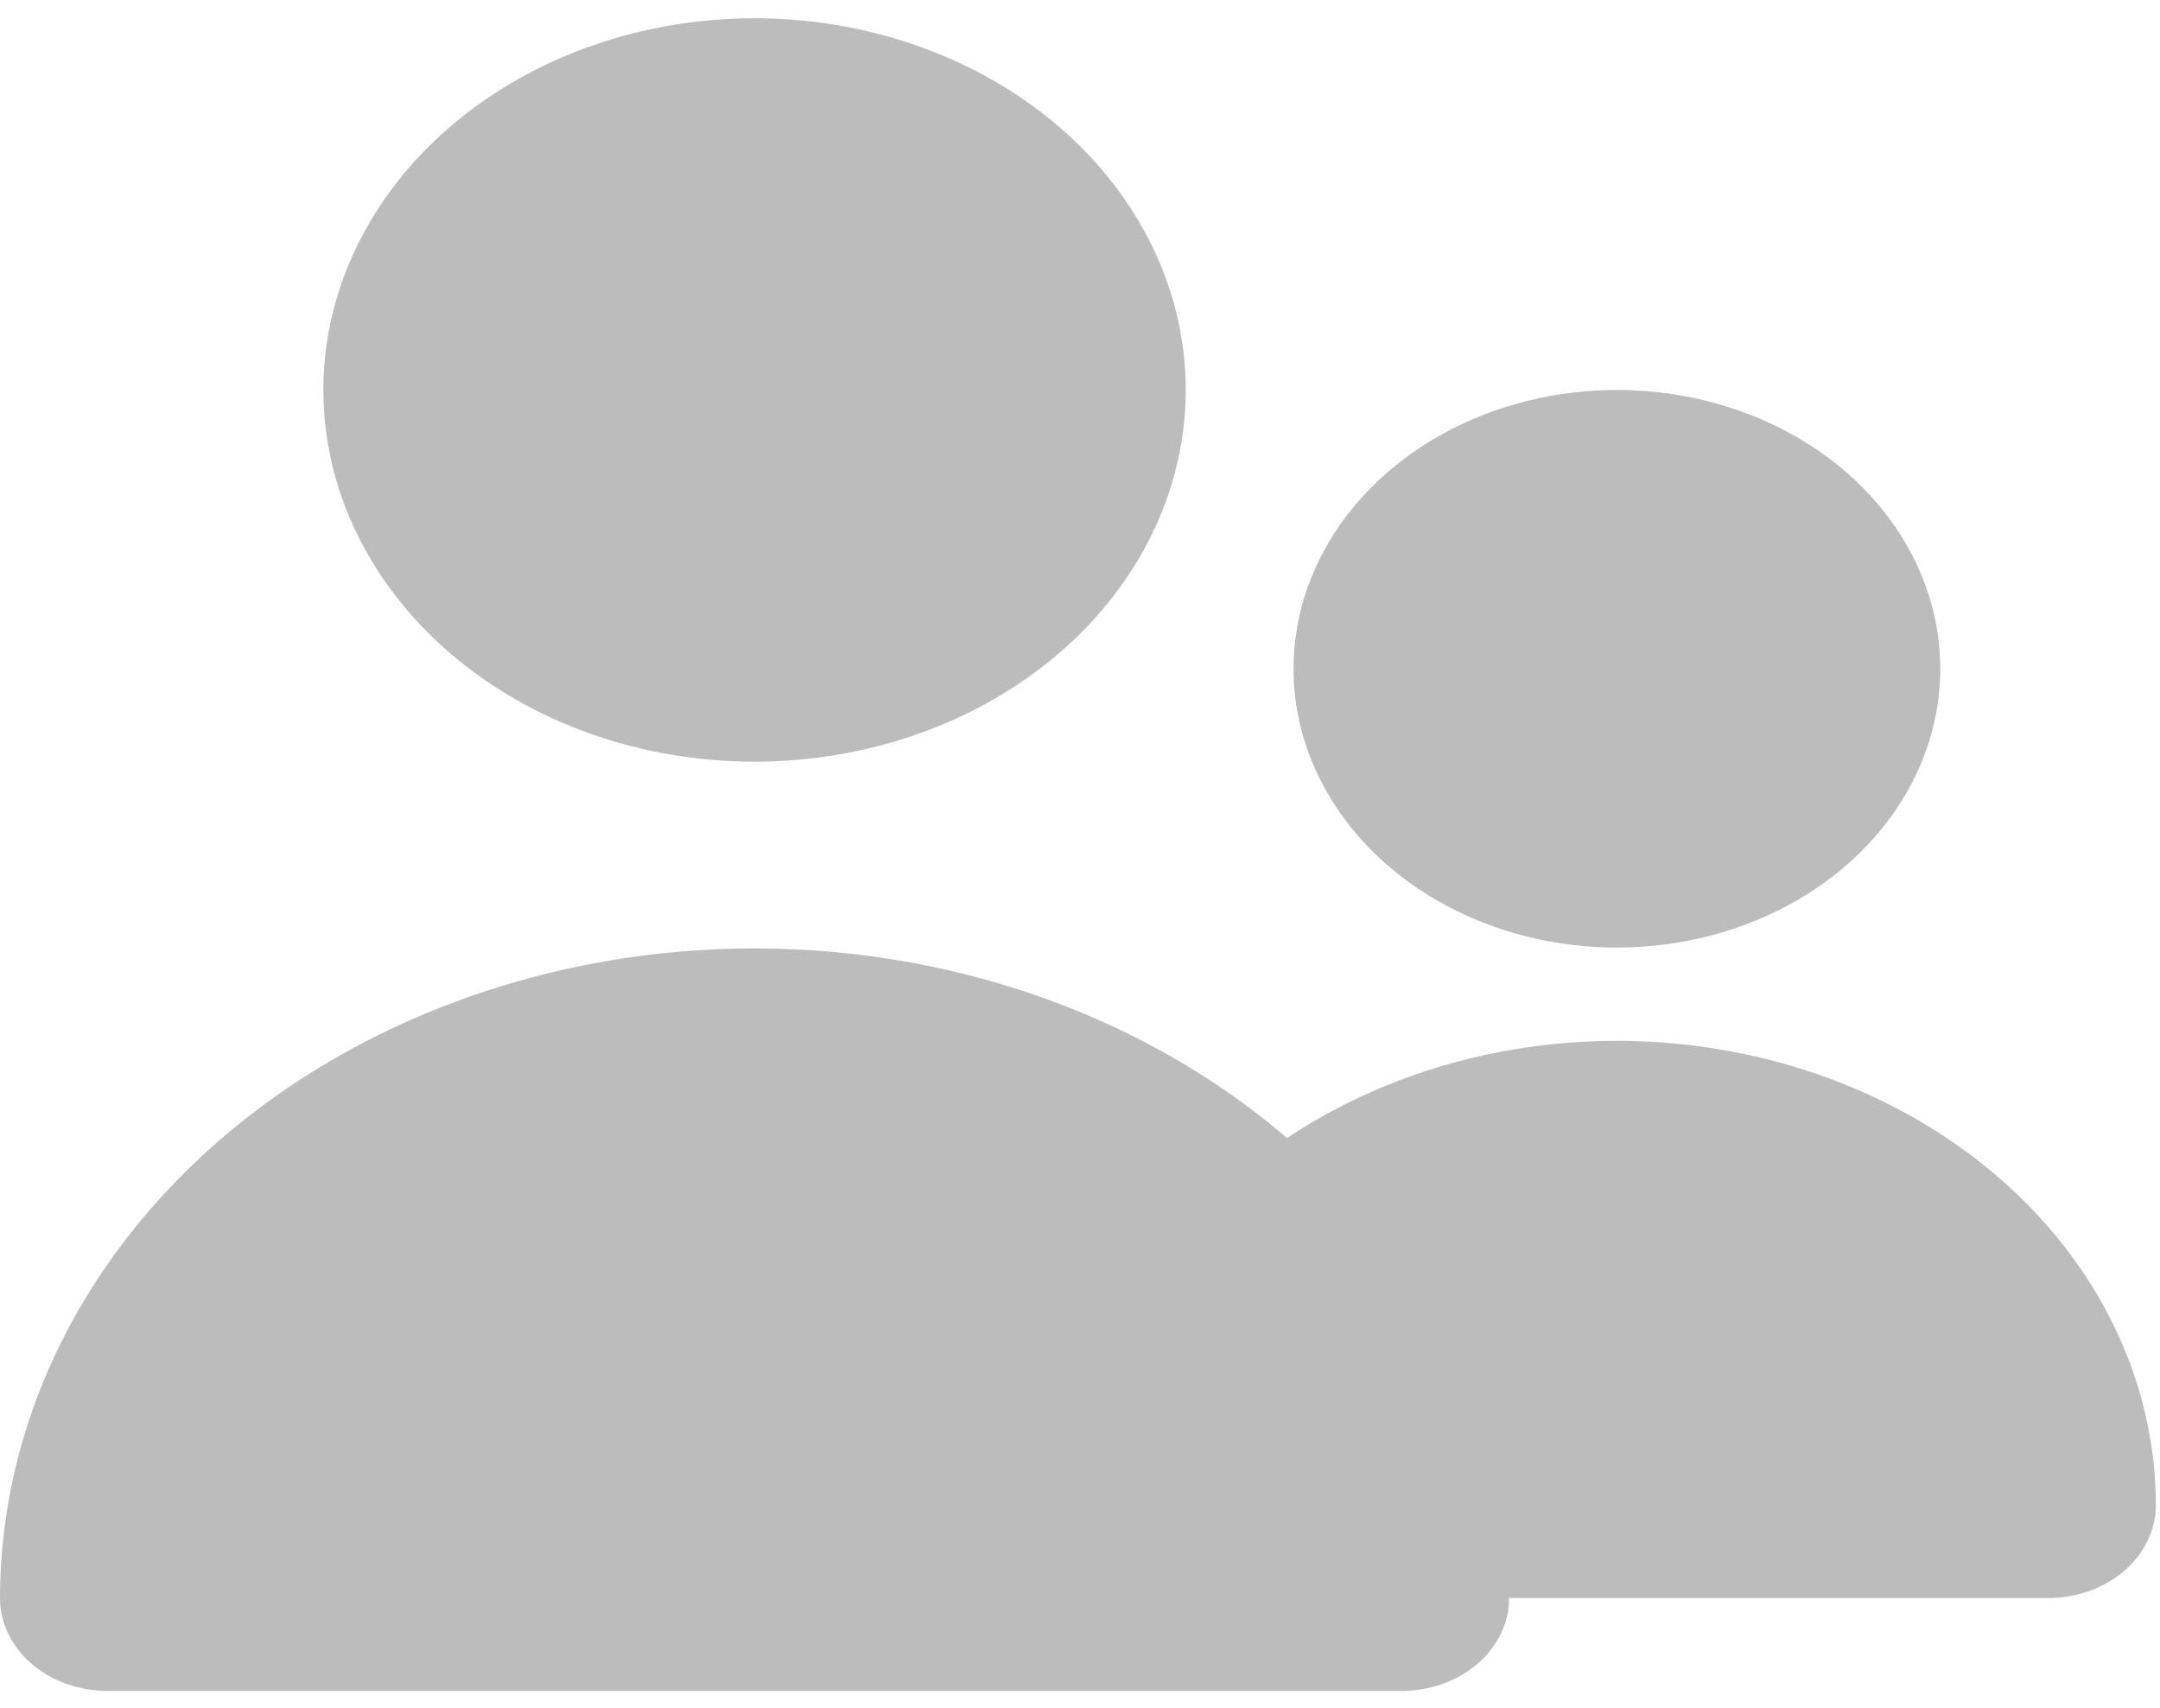 <svg width="86" height="68" viewBox="0 0 86 68" fill="none" xmlns="http://www.w3.org/2000/svg">
<path d="M30.042 30.329C33.438 30.329 36.757 29.461 39.58 27.835C42.403 26.208 44.603 23.897 45.903 21.192C47.202 18.487 47.542 15.511 46.88 12.64C46.217 9.769 44.582 7.132 42.181 5.062C39.78 2.992 36.721 1.582 33.391 1.011C30.061 0.44 26.61 0.733 23.473 1.853C20.336 2.974 17.655 4.871 15.768 7.305C13.882 9.739 12.875 12.6 12.875 15.528C12.875 19.453 14.684 23.218 17.903 25.994C21.123 28.77 25.489 30.329 30.042 30.329Z" fill="#BCBCBC"/>
<path d="M64.376 37.73C66.923 37.73 69.412 37.078 71.53 35.859C73.647 34.639 75.297 32.905 76.272 30.877C77.246 28.848 77.501 26.616 77.004 24.463C76.508 22.309 75.281 20.331 73.481 18.779C71.68 17.227 69.386 16.169 66.888 15.741C64.391 15.313 61.802 15.533 59.449 16.373C57.097 17.213 55.086 18.636 53.671 20.461C52.256 22.287 51.501 24.433 51.501 26.629C51.501 29.573 52.858 32.396 55.272 34.478C57.687 36.56 60.962 37.73 64.376 37.73Z" fill="#BCBCBC"/>
<path d="M81.543 63.631C82.682 63.631 83.773 63.241 84.578 62.547C85.383 61.853 85.835 60.912 85.835 59.931C85.832 56.472 84.704 53.084 82.58 50.15C80.457 47.217 77.422 44.855 73.82 43.333C70.218 41.811 66.194 41.19 62.203 41.54C58.212 41.891 54.416 43.198 51.244 45.315C47.04 41.704 41.69 39.248 35.87 38.256C30.049 37.264 24.018 37.78 18.537 39.739C13.056 41.698 8.371 45.012 5.072 49.264C1.773 53.516 0.008 58.516 0 63.631C0 64.612 0.452 65.554 1.257 66.248C2.062 66.942 3.154 67.331 4.292 67.331H55.793C56.931 67.331 58.023 66.942 58.828 66.248C59.633 65.554 60.085 64.612 60.085 63.631" fill="#BCBCBC"/>
</svg>
